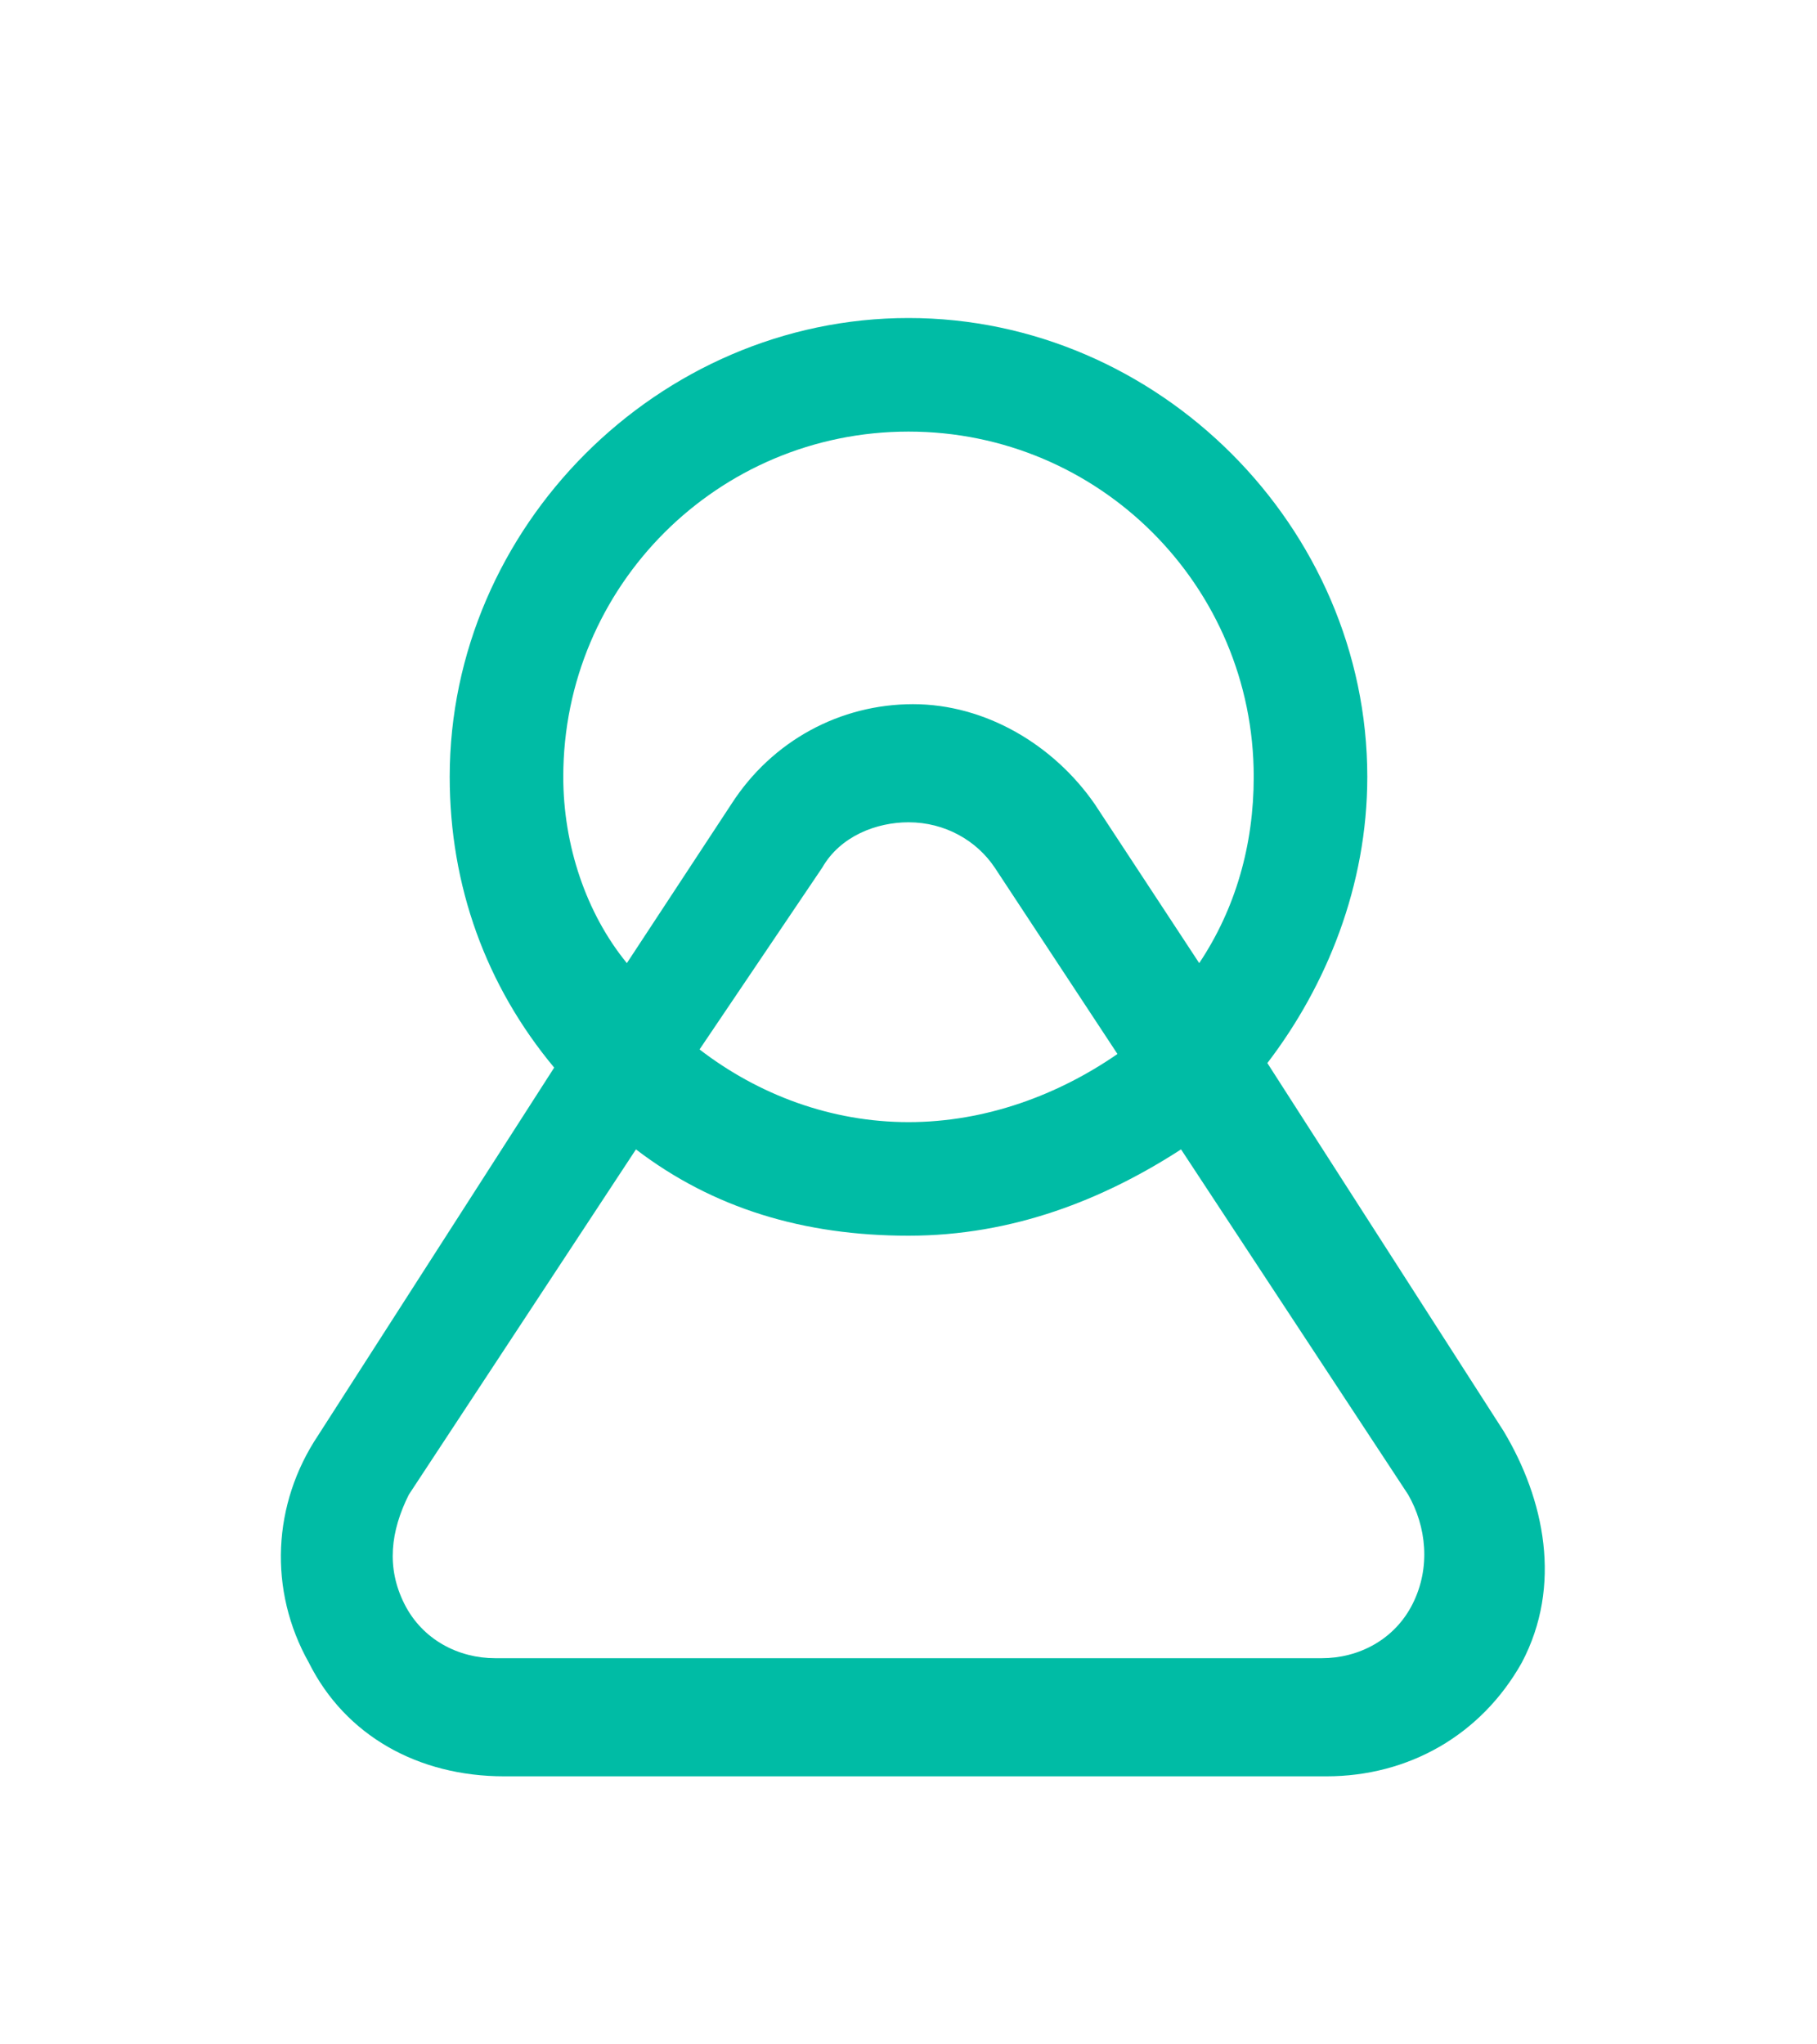 <?xml version="1.0" encoding="utf-8"?>
<!-- Generator: Adobe Illustrator 23.0.1, SVG Export Plug-In . SVG Version: 6.00 Build 0)  -->
<svg version="1.1" id="Layer_1" xmlns="http://www.w3.org/2000/svg" xmlns:xlink="http://www.w3.org/1999/xlink" x="0px" y="0px"
	 viewBox="0 0 40 45" style="enable-background:new 0 0 40 45;" xml:space="preserve">
<style type="text/css">
	.st0{fill-rule:evenodd;clip-rule:evenodd;fill:#00BCA5;}
</style>
<g id="goals_icon">
	<path class="st0" d="M33.1,31.5l-5.2-8.1c1.3-1.7,2.2-3.9,2.2-6.3C30.1,11.6,25.5,7,20,7S9.9,11.6,9.9,17.1c0,2.4,0.8,4.6,2.3,6.4
		L7,31.6c-1,1.5-1.1,3.4-0.2,5c0.8,1.6,2.4,2.5,4.3,2.5h18.1c1.8,0,3.4-0.9,4.3-2.5C34.4,34.9,34,33,33.1,31.5z M12.4,17.1
		c0-4.2,3.4-7.6,7.6-7.6s7.6,3.4,7.6,7.6c0,1.5-0.4,2.9-1.2,4.1l-2.3-3.5c-0.9-1.3-2.4-2.2-4-2.2s-3.1,0.8-4,2.2l-2.3,3.5
		C12.9,20.1,12.4,18.6,12.4,17.1z M24.6,23.2c-1.3,0.9-2.9,1.5-4.6,1.5s-3.3-0.6-4.6-1.6l2.7-4c0.4-0.7,1.2-1,1.9-1
		c0.8,0,1.5,0.4,1.9,1L24.6,23.2z M31.1,35.3c-0.4,0.8-1.2,1.2-2,1.2H10.9c-0.8,0-1.6-0.4-2-1.2S8.6,33.7,9,32.9l5-7.6
		c1.7,1.3,3.7,1.9,6,1.9s4.3-0.8,6-1.9l5,7.6C31.4,33.6,31.5,34.5,31.1,35.3z"/>
</g>
</svg>
